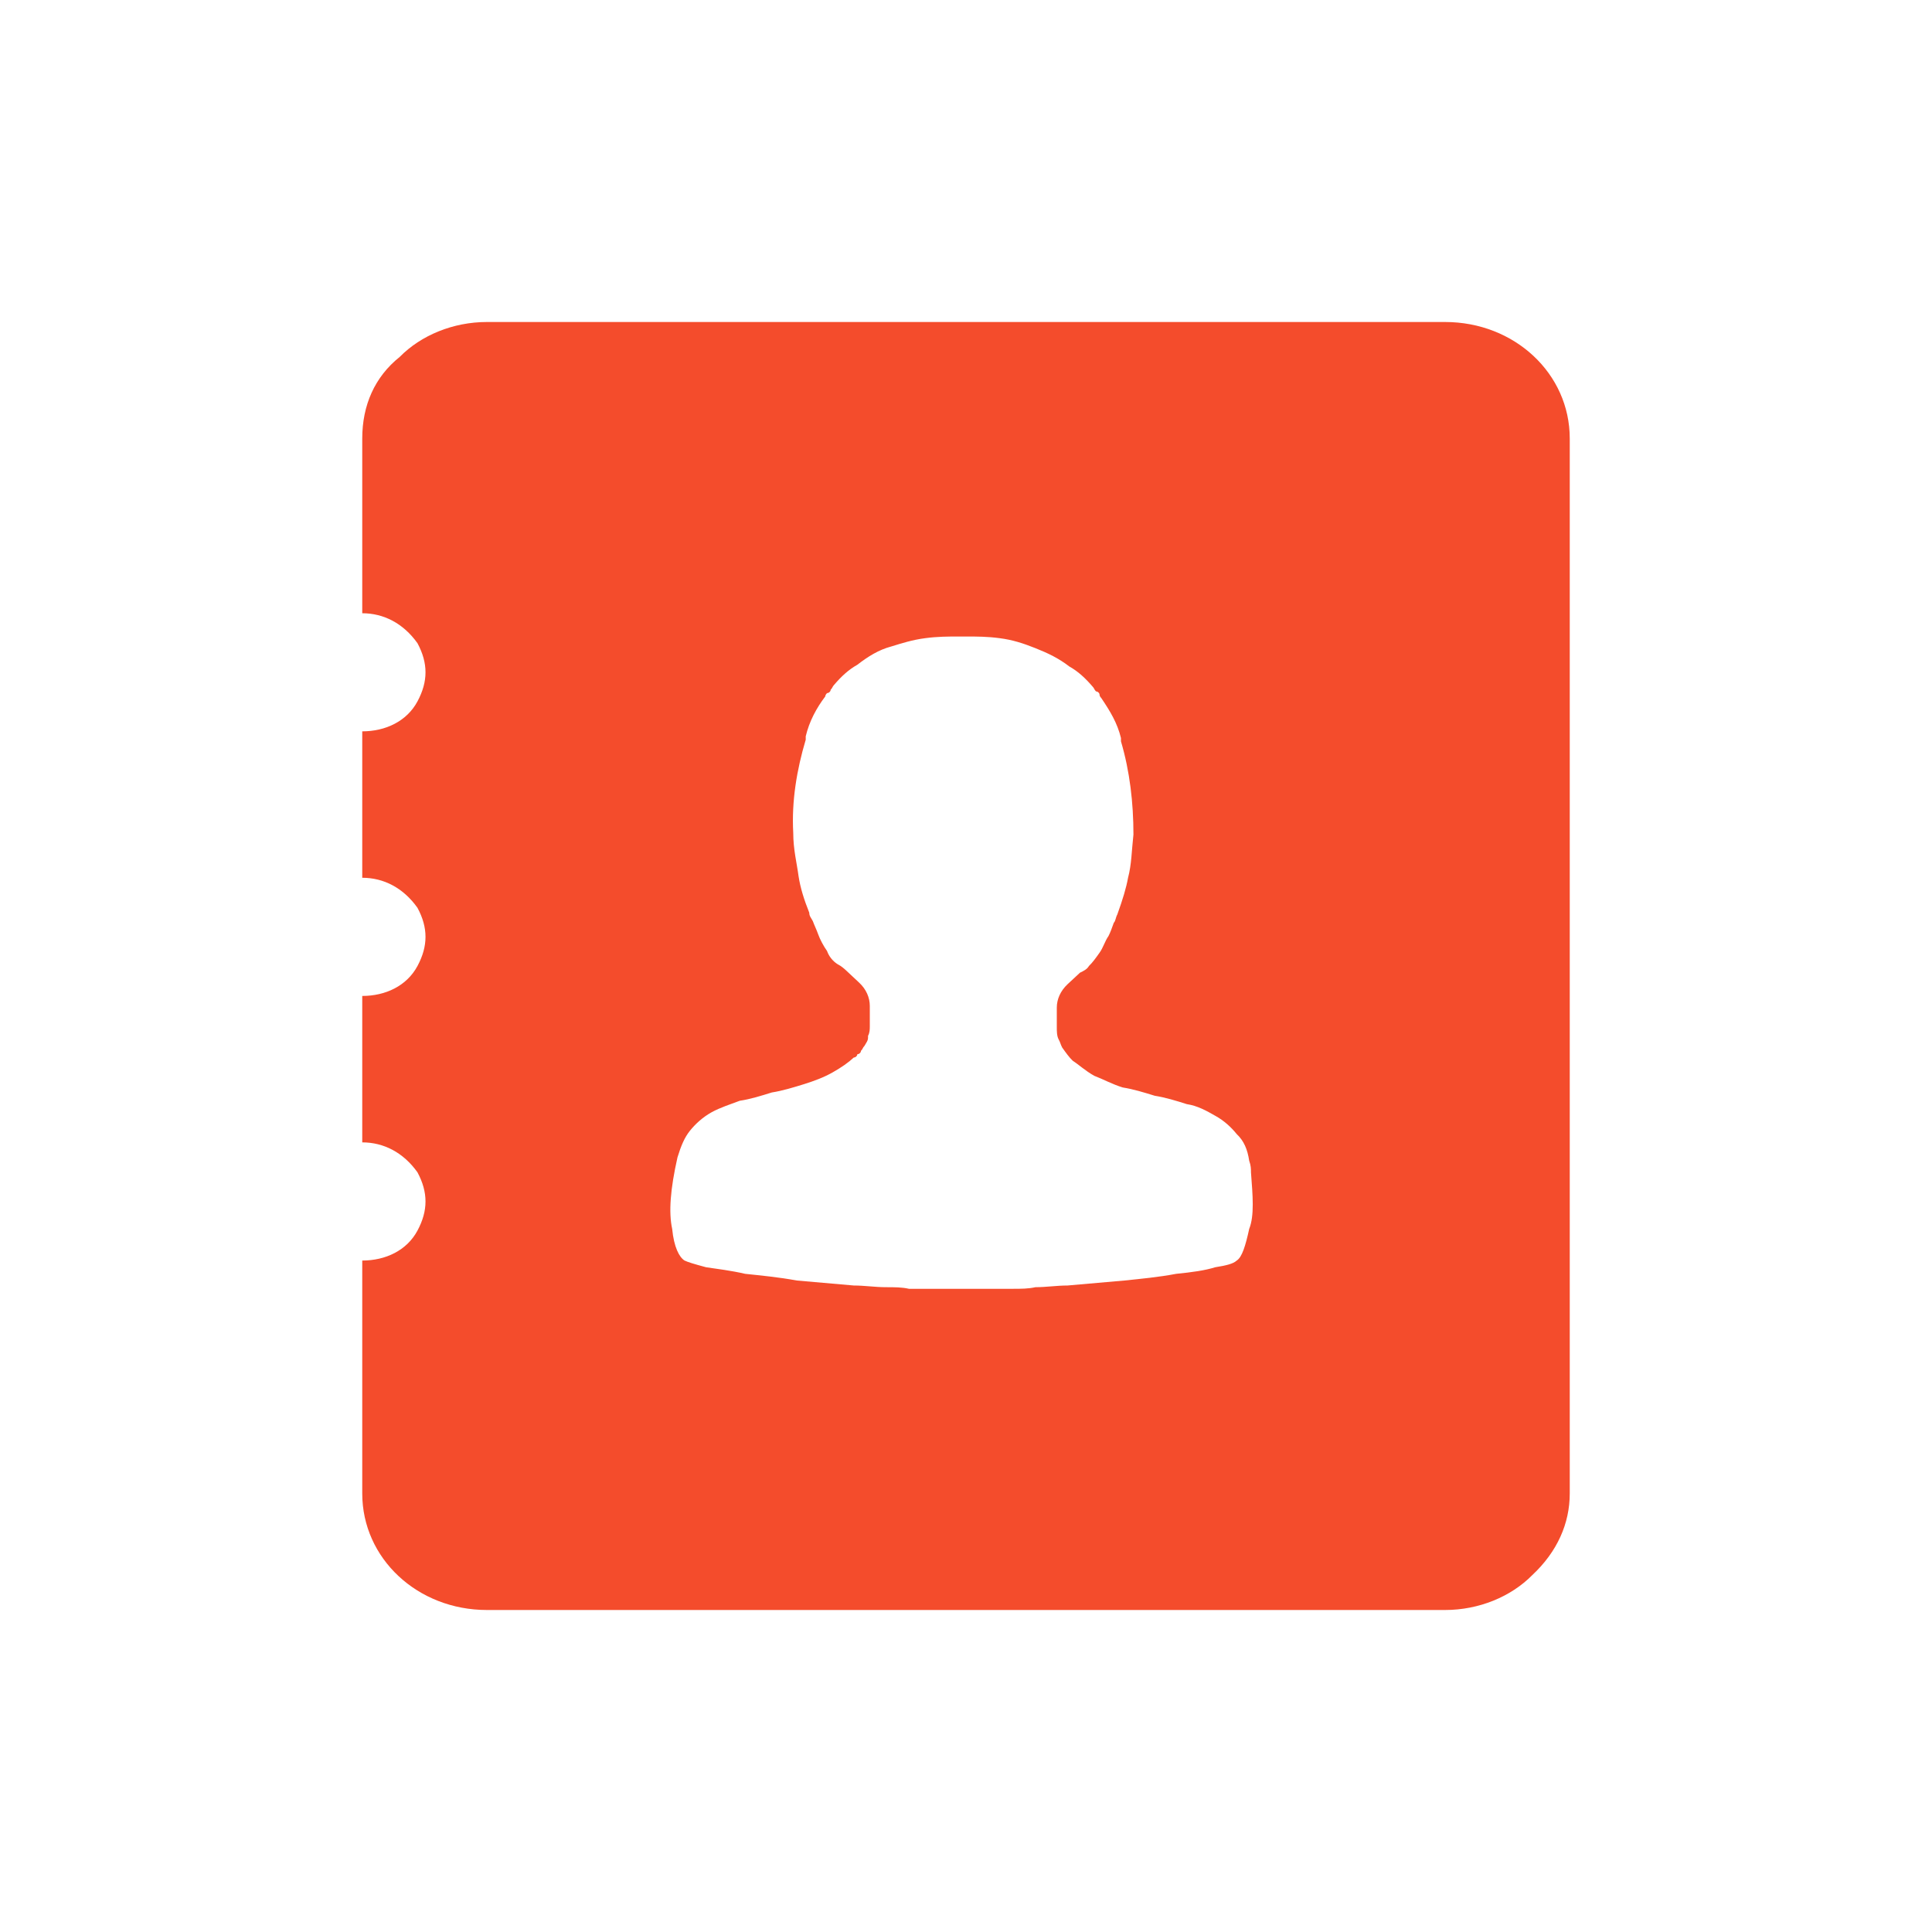 <svg width="24" height="24" viewBox="0 0 24 24" fill="none" xmlns="http://www.w3.org/2000/svg">
<path d="M17.951 4H6.049C5.628 4 5.23 4.165 4.965 4.434C4.655 4.682 4.5 5.034 4.5 5.447V7.618C4.765 7.618 5.009 7.742 5.186 7.99C5.319 8.238 5.319 8.465 5.186 8.713C5.053 8.961 4.788 9.085 4.5 9.085V10.904C4.765 10.904 5.009 11.028 5.186 11.277C5.319 11.524 5.319 11.752 5.186 12C5.053 12.248 4.788 12.372 4.5 12.372V14.191C4.765 14.191 5.009 14.315 5.186 14.563C5.319 14.811 5.319 15.039 5.186 15.287C5.053 15.535 4.788 15.659 4.5 15.659V18.553C4.5 19.359 5.186 20 6.049 20H17.951C18.372 20 18.77 19.835 19.035 19.566C19.345 19.276 19.5 18.925 19.5 18.553V5.447C19.5 4.641 18.814 4 17.951 4ZM15.518 15.266C15.473 15.473 15.429 15.618 15.363 15.659C15.319 15.7 15.23 15.721 15.097 15.742C14.965 15.783 14.81 15.804 14.611 15.824C14.389 15.866 14.168 15.886 13.969 15.907C13.726 15.928 13.504 15.948 13.261 15.969C13.128 15.969 12.996 15.99 12.863 15.99C12.774 16.01 12.686 16.01 12.575 16.01H11.292C11.204 15.99 11.115 15.99 11.004 15.99C10.872 15.99 10.739 15.969 10.606 15.969C10.363 15.948 10.142 15.928 9.898 15.907C9.677 15.866 9.456 15.845 9.257 15.824C9.08 15.783 8.903 15.762 8.77 15.742C8.615 15.7 8.549 15.68 8.504 15.659C8.438 15.618 8.372 15.493 8.35 15.266C8.305 15.059 8.327 14.77 8.416 14.377C8.46 14.233 8.504 14.129 8.571 14.046C8.637 13.964 8.726 13.881 8.836 13.819C8.947 13.757 9.08 13.716 9.19 13.674C9.323 13.654 9.456 13.612 9.588 13.571C9.721 13.55 9.854 13.509 9.987 13.468C10.12 13.426 10.23 13.385 10.341 13.323C10.451 13.261 10.54 13.199 10.606 13.137C10.628 13.137 10.65 13.116 10.65 13.096C10.673 13.096 10.695 13.075 10.695 13.054C10.717 13.034 10.717 13.013 10.739 12.992C10.761 12.951 10.783 12.93 10.783 12.889V12.868C10.805 12.827 10.805 12.786 10.805 12.744V12.496C10.805 12.393 10.761 12.289 10.673 12.207L10.518 12.062C10.496 12.041 10.451 12 10.407 11.979C10.341 11.938 10.296 11.876 10.274 11.814C10.23 11.752 10.186 11.669 10.164 11.607C10.142 11.545 10.12 11.504 10.097 11.442C10.075 11.4 10.053 11.38 10.053 11.338C9.987 11.173 9.942 11.028 9.92 10.884C9.898 10.718 9.854 10.553 9.854 10.346C9.832 9.953 9.898 9.561 10.009 9.189V9.147C10.053 8.961 10.142 8.796 10.252 8.651C10.252 8.63 10.274 8.61 10.274 8.61C10.296 8.61 10.319 8.589 10.319 8.568C10.341 8.548 10.341 8.527 10.363 8.506C10.451 8.403 10.54 8.32 10.65 8.258C10.783 8.155 10.916 8.072 11.071 8.031C11.204 7.99 11.336 7.948 11.491 7.928C11.646 7.907 11.779 7.907 11.912 7.907H12C12.133 7.907 12.265 7.907 12.42 7.928C12.575 7.948 12.708 7.99 12.863 8.052C13.018 8.114 13.15 8.176 13.283 8.279C13.394 8.341 13.482 8.424 13.571 8.527C13.593 8.548 13.593 8.568 13.615 8.589C13.637 8.589 13.659 8.61 13.659 8.63C13.659 8.651 13.681 8.672 13.681 8.672C13.792 8.837 13.88 8.982 13.925 9.168V9.209C14.035 9.581 14.08 9.974 14.08 10.367C14.057 10.574 14.057 10.739 14.013 10.904C13.991 11.028 13.947 11.173 13.88 11.359C13.858 11.4 13.858 11.442 13.836 11.463C13.814 11.524 13.792 11.587 13.77 11.628C13.726 11.69 13.704 11.773 13.659 11.835C13.615 11.897 13.571 11.959 13.527 12C13.504 12.041 13.46 12.062 13.416 12.083L13.261 12.227C13.173 12.31 13.128 12.413 13.128 12.517V12.765C13.128 12.806 13.128 12.868 13.15 12.91C13.173 12.951 13.173 12.972 13.195 13.013C13.239 13.075 13.283 13.137 13.327 13.178C13.394 13.22 13.482 13.302 13.593 13.364C13.704 13.406 13.814 13.468 13.947 13.509C14.08 13.53 14.212 13.571 14.345 13.612C14.478 13.633 14.611 13.674 14.743 13.716C14.876 13.736 14.987 13.798 15.097 13.861C15.208 13.922 15.296 14.005 15.363 14.088C15.451 14.171 15.496 14.274 15.518 14.419C15.54 14.481 15.54 14.522 15.54 14.563C15.562 14.853 15.584 15.101 15.518 15.266Z" fill="#F44C2C"/>
</svg>
